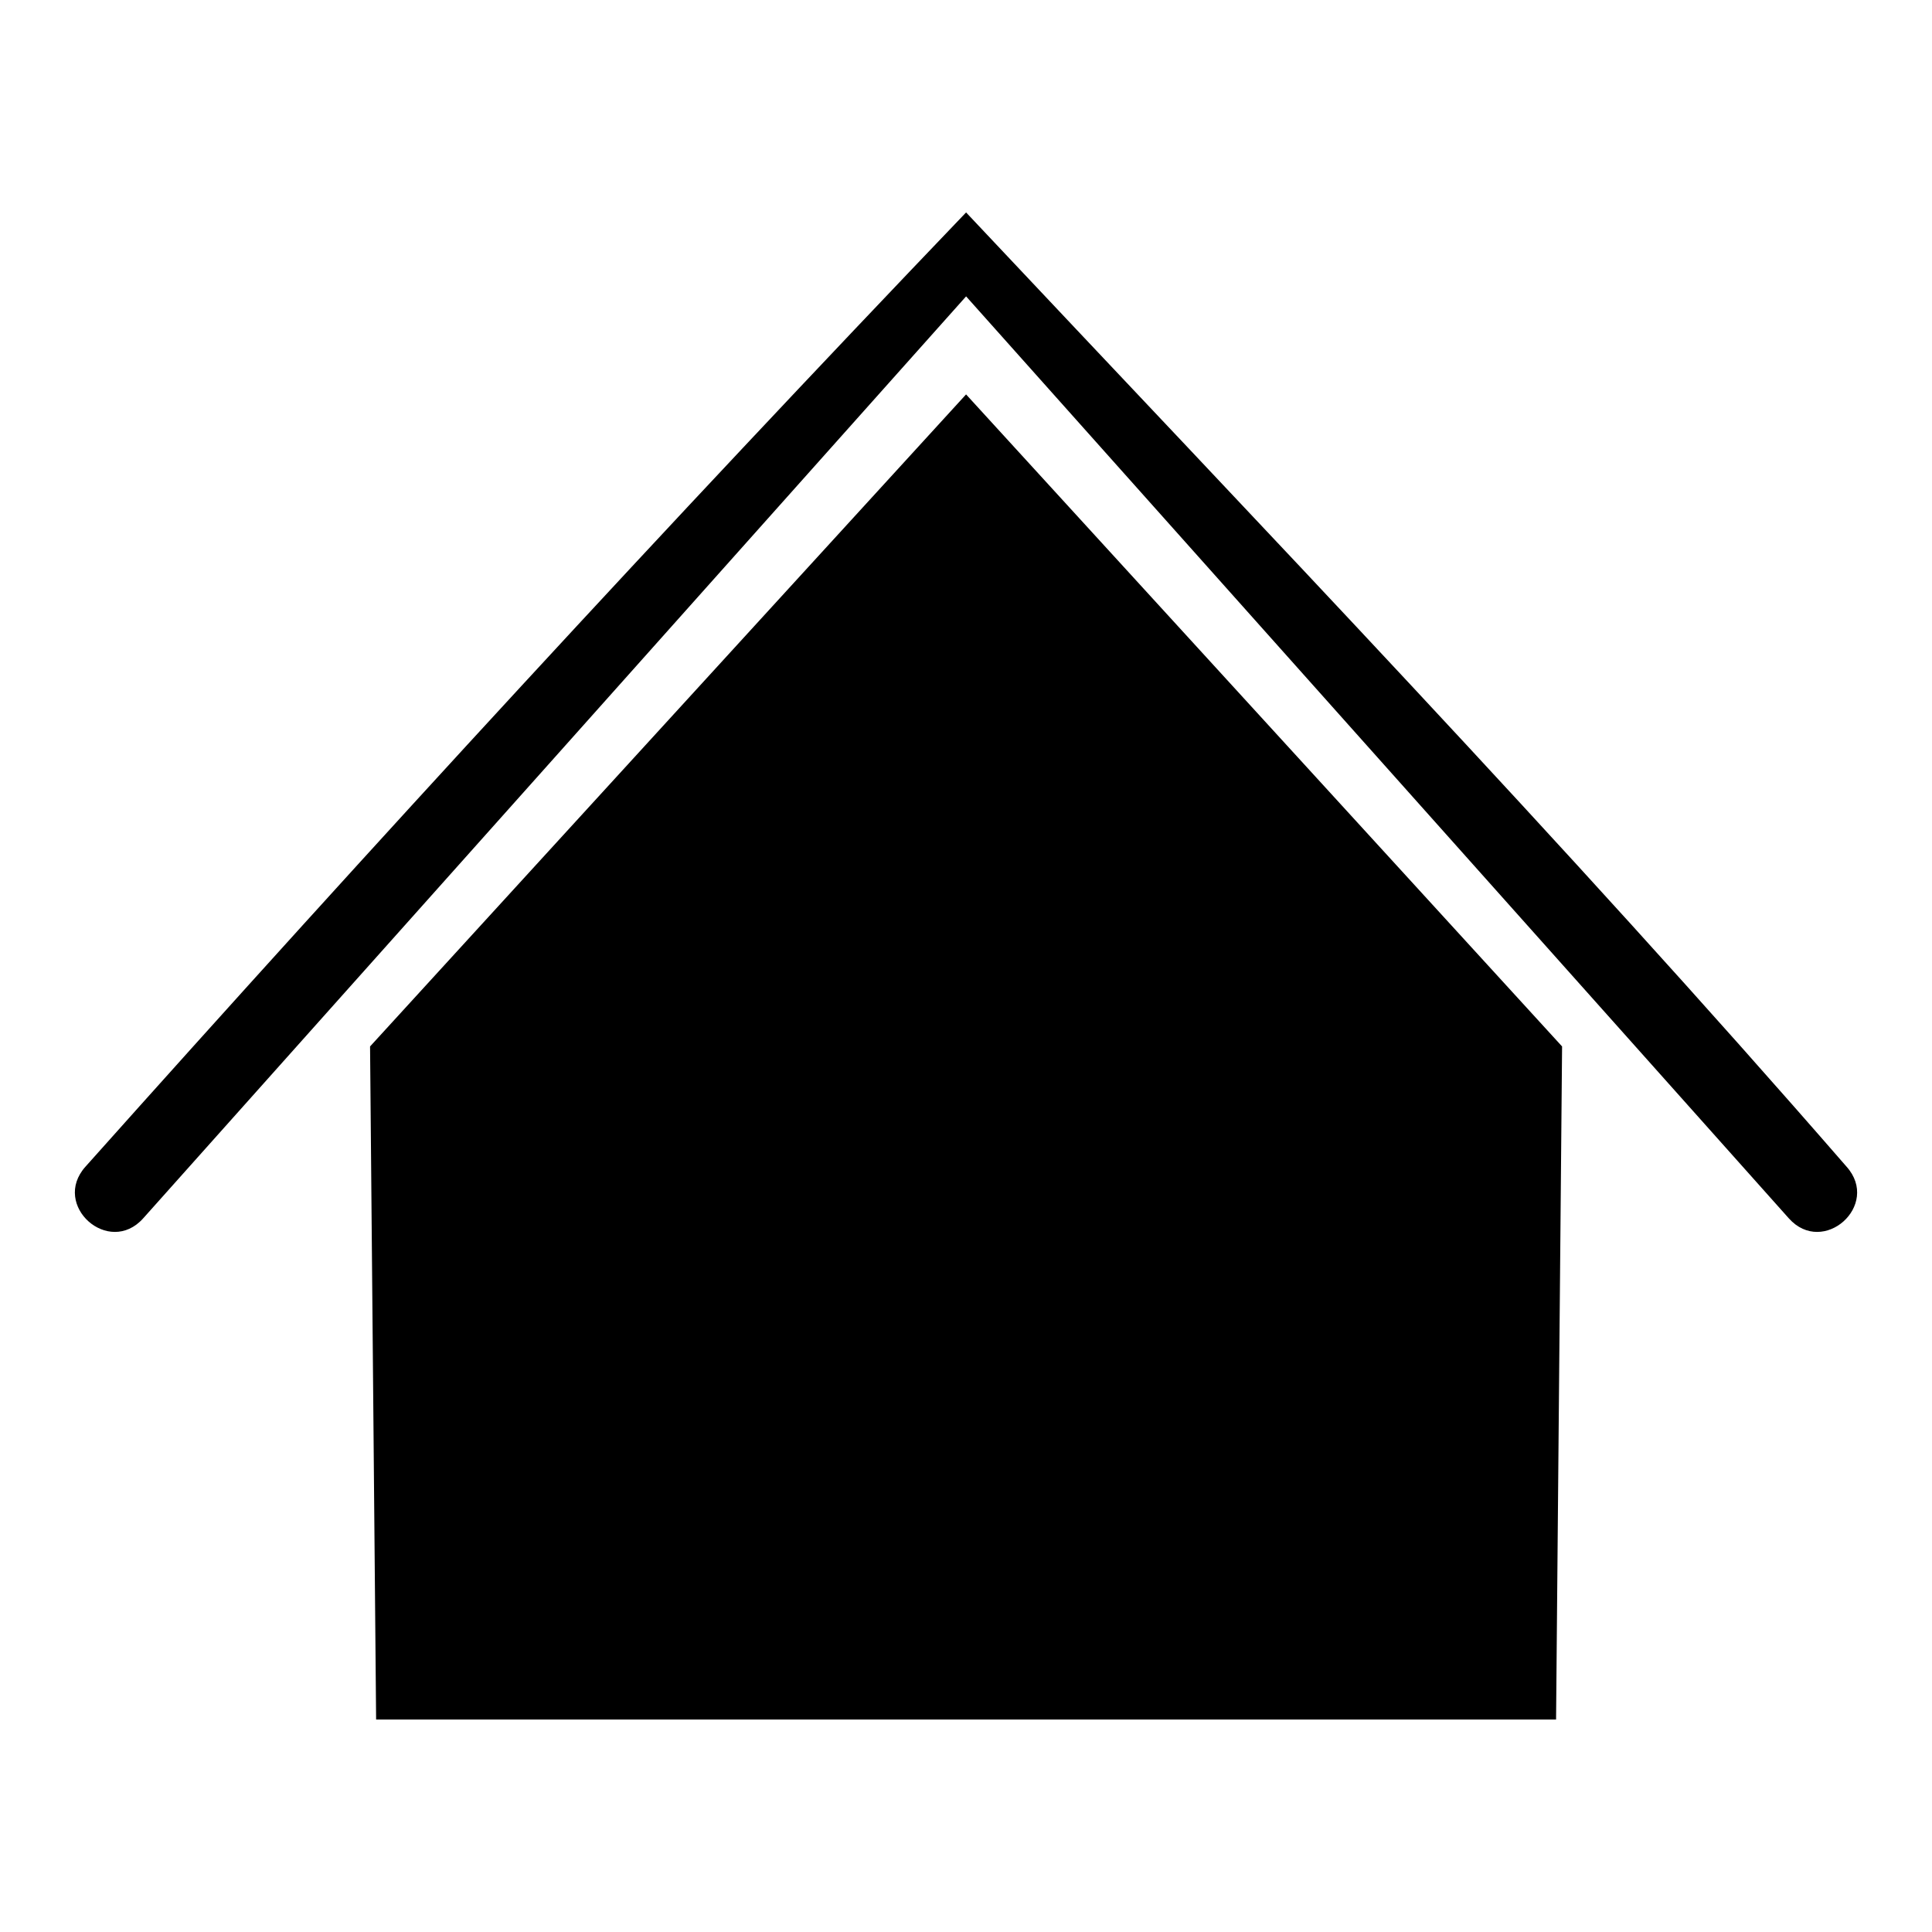 <?xml version="1.0" encoding="UTF-8"?>
<!-- Uploaded to: ICON Repo, www.svgrepo.com, Generator: ICON Repo Mixer Tools -->
<svg fill="#000000" width="800px" height="800px" version="1.1" viewBox="144 144 512 512" xmlns="http://www.w3.org/2000/svg">
 <path d="m400.02 200.3c-79.363 82.902-156.96 167.3-233.38 252.89-9.125 10.207 6.203 23.891 15.316 13.672 72.723-81.406 145.39-162.87 218.07-244.32 72.664 81.445 145.34 162.89 218.02 244.32 9.117 10.219 24.441-3.465 15.316-13.676-75.27-86.594-154.74-169.34-233.34-252.89zm0 48.219c-54.633 59.781-111.03 121.48-157.95 172.8l1.605 178.38h312.7l1.594-178.38c-55.023-60.188-110.86-121.29-157.95-172.8z"/>
</svg>